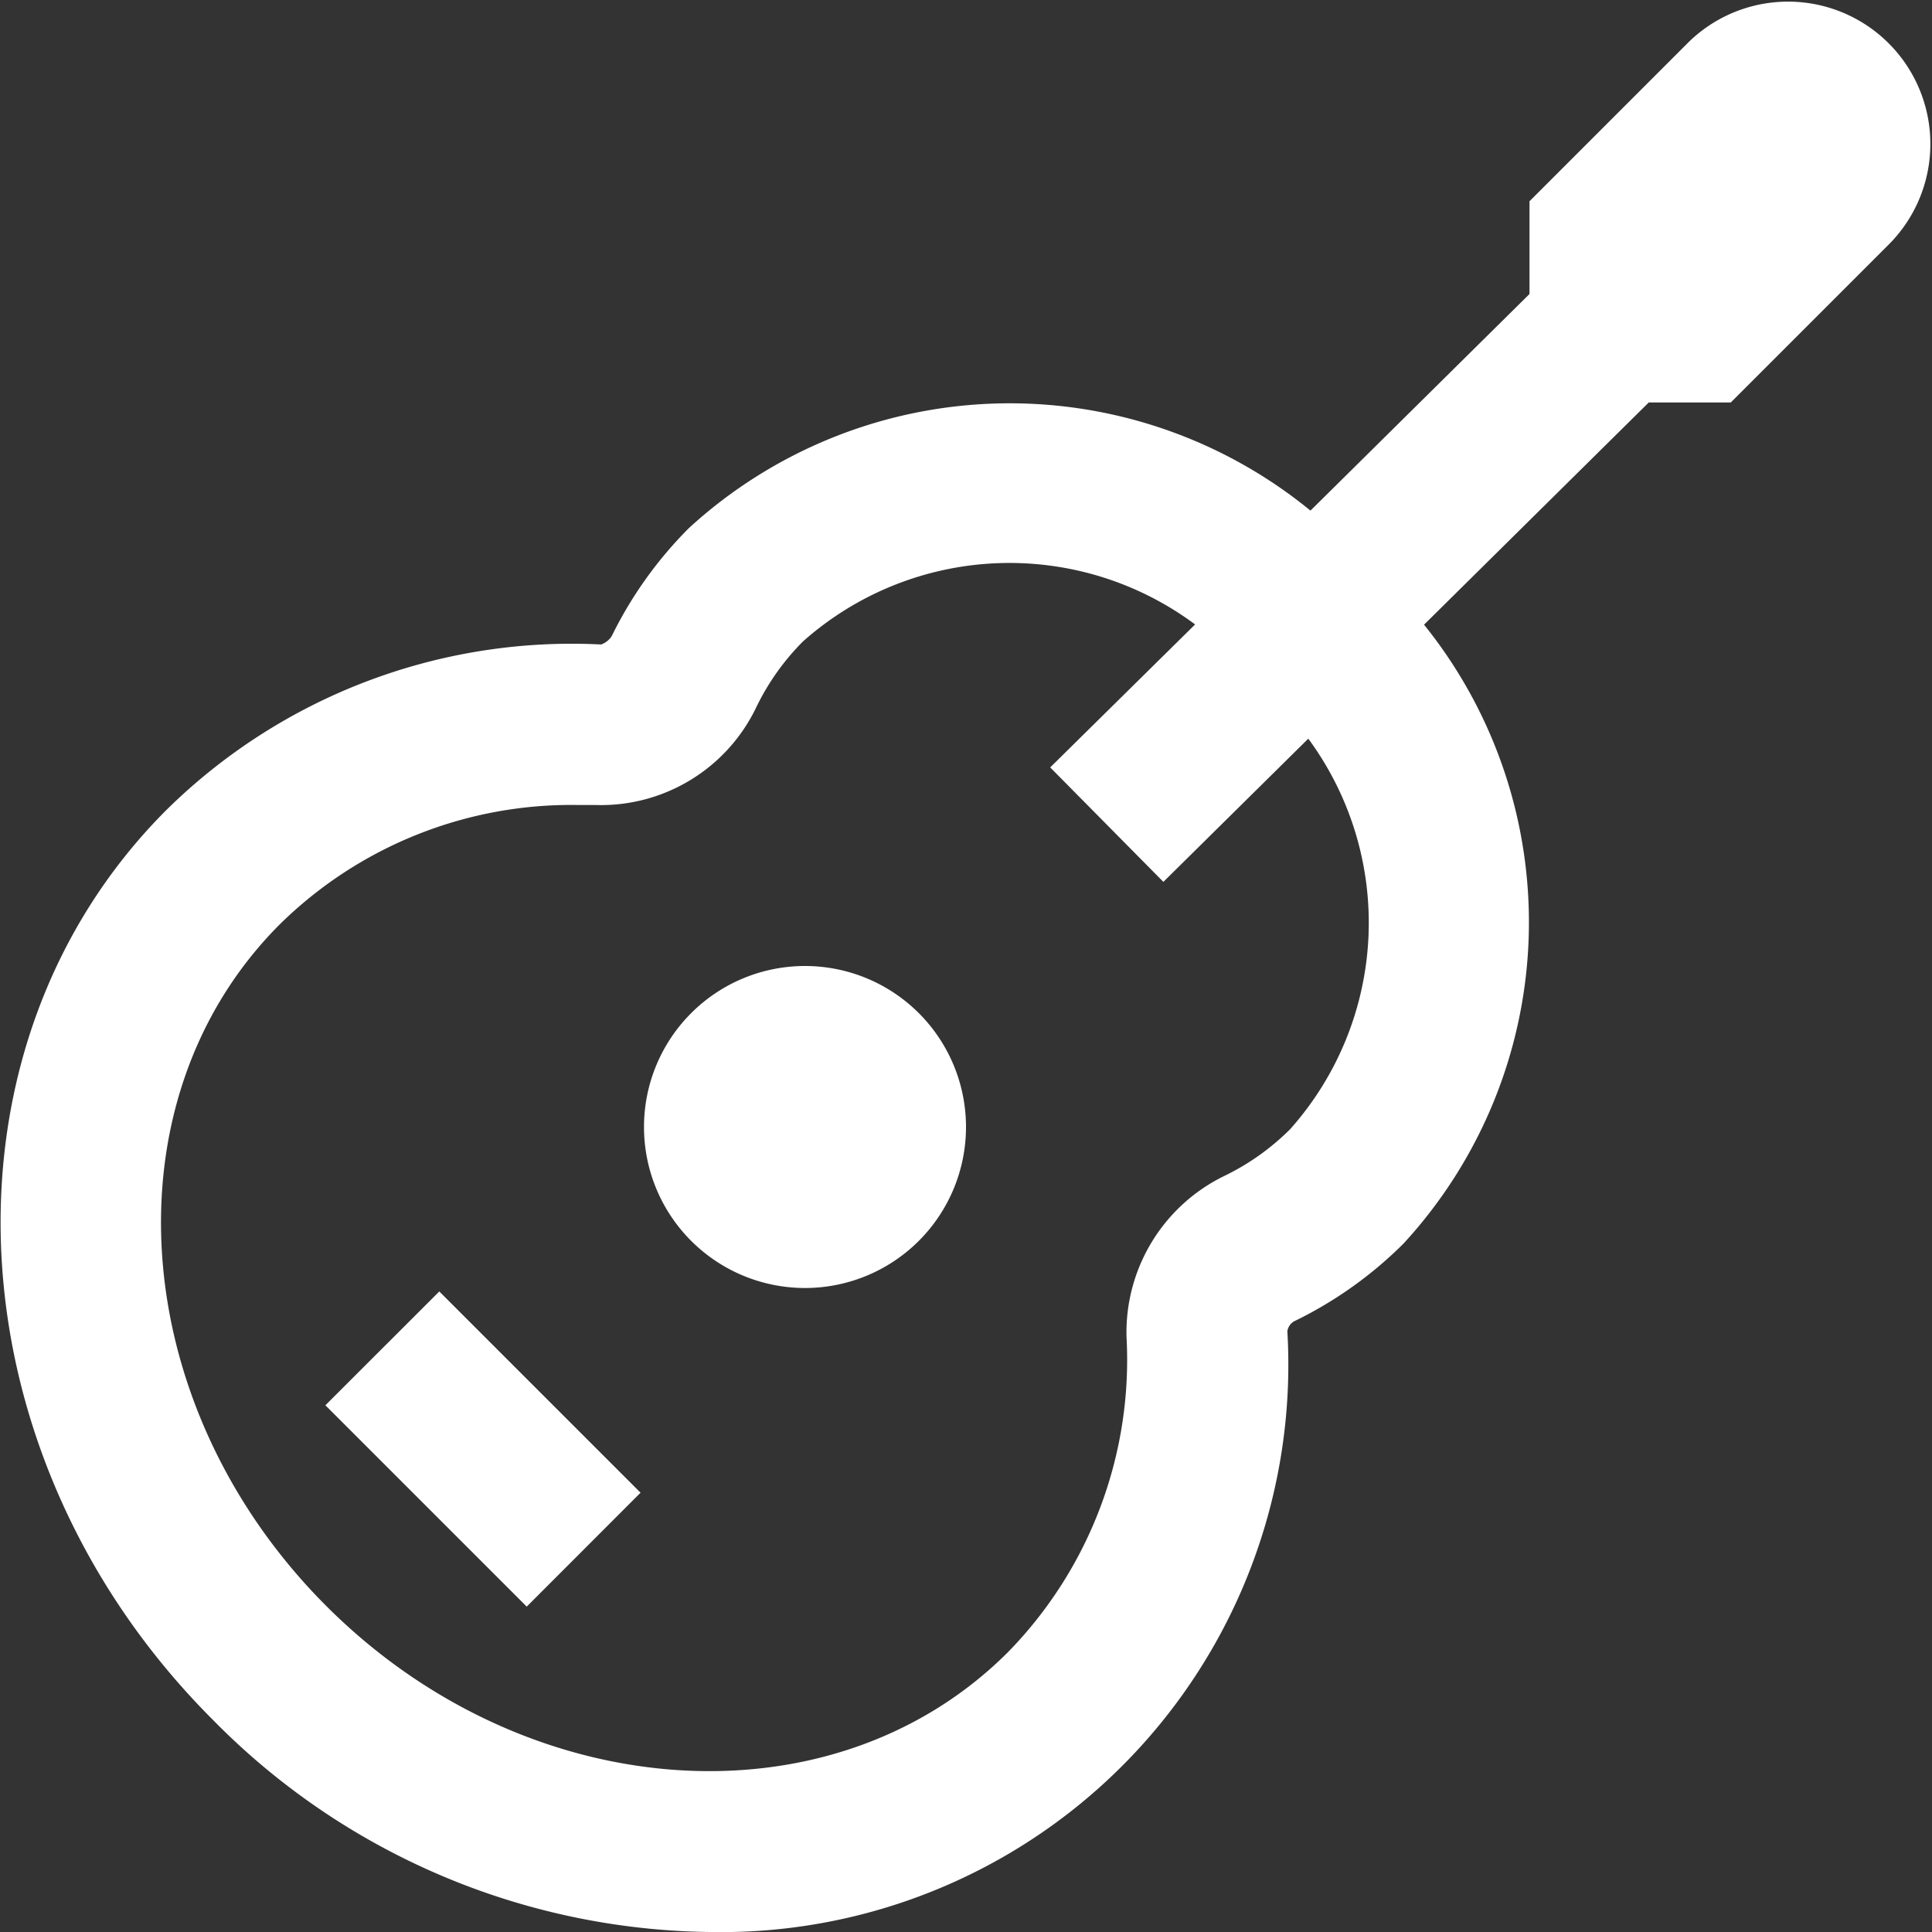 <svg xmlns="http://www.w3.org/2000/svg" version="1.1" xmlns:xlink="http://www.w3.org/1999/xlink" width="512" height="512" x="0" y="0" viewBox="0 0 24 24" style="enable-background:new 0 0 512 512" xml:space="preserve" class=""><rect x="0" y="0" width="24" height="24" fill="#333333" stroke="none"/><g><path d="M10 12a2 2 0 1 0 2 2 2 2 0 0 0-2-2ZM4.042 17.457l1.415-1.414 2.5 2.5-1.414 1.415z" fill="#ffffff" opacity="1" data-original="#000000"></path><path d="m21.5 5 1.982-1.982a1.768 1.768 0 0 0-2.5-2.5L19 2.5v1.152l-2.721 2.691a5.9 5.9 0 0 0-7.719.215A5.023 5.023 0 0 0 7.6 7.9a.256.256 0 0 1-.133.106 7.171 7.171 0 0 0-5.4 2.056c-2.956 2.957-2.7 8.025.575 11.3A8.8 8.8 0 0 0 8.814 24a7.048 7.048 0 0 0 7.178-7.461.168.168 0 0 1 .1-.133 5.024 5.024 0 0 0 1.345-.96 5.894 5.894 0 0 0 .253-7.686L20.481 5Zm-5.474 9.028a3.022 3.022 0 0 1-.815.579 2.161 2.161 0 0 0-1.217 2 5.193 5.193 0 0 1-1.473 3.917c-2.175 2.175-5.975 1.92-8.468-.574s-2.753-6.295-.574-8.471A5.161 5.161 0 0 1 7.183 10h.214a2.138 2.138 0 0 0 2-1.219 3.02 3.02 0 0 1 .579-.814 3.863 3.863 0 0 1 4.87-.21l-1.8 1.776 1.406 1.422 1.8-1.779a3.855 3.855 0 0 1-.226 4.852Z" fill="#ffffff" opacity="1" data-original="#000000"></path></g></svg>